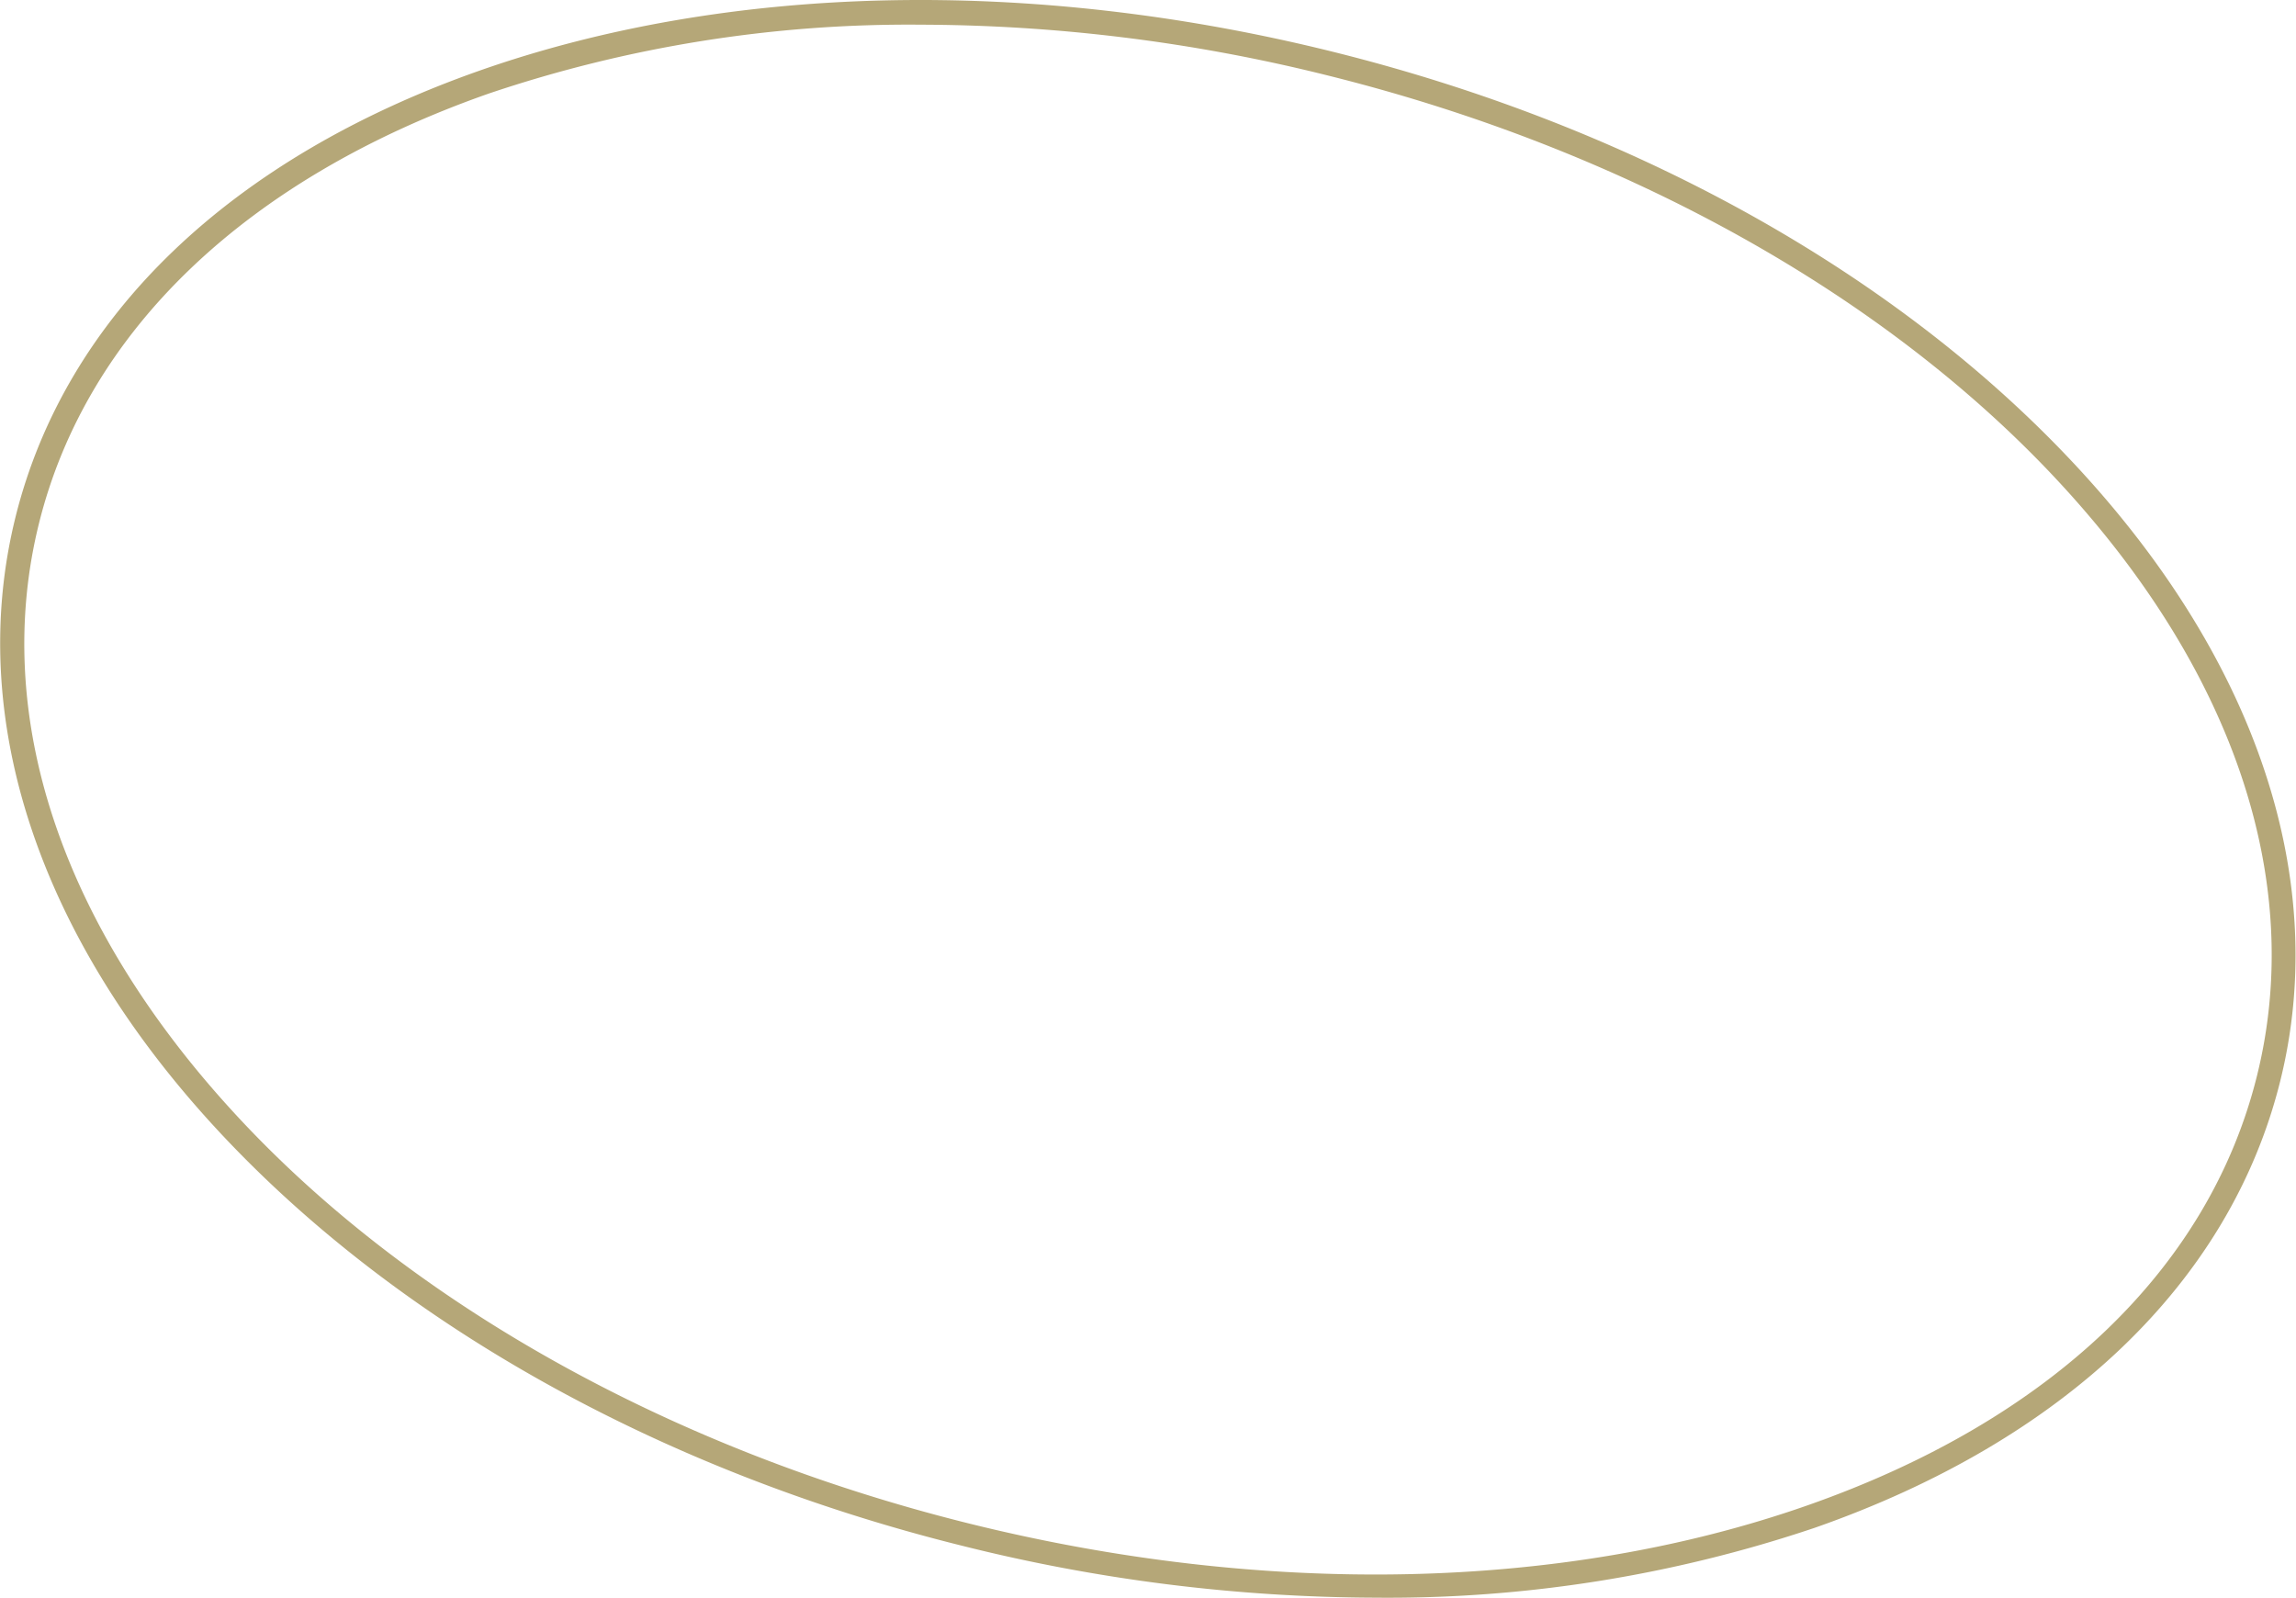 <svg id="Laag_1" data-name="Laag 1" xmlns="http://www.w3.org/2000/svg" viewBox="0 0 189.75 132.07"><defs><style>.cls-1{fill:#b5a778;}</style></defs><g id="Ellipse_16" data-name="Ellipse 16"><path class="cls-1" d="M119.92,166a142,142,0,0,1-34.18-4.3C60.82,155.51,39,143.29,24.2,127.31S3.42,93.23,7.55,76.66,25.34,47,46,39.76c20.53-7.18,45.57-7.71,70.5-1.5s46.78,18.44,61.54,34.42,20.79,34.08,16.66,50.65-17.8,29.67-38.48,36.9A110.52,110.52,0,0,1,119.92,166ZM82.34,36a108.55,108.55,0,0,0-35.65,5.68c-20,7-33.24,19.61-37.2,35.5S11.27,110.37,25.67,126s36,27.72,60.56,33.84,49.18,5.61,69.35-1.45,33.24-19.6,37.2-35.5S191,89.62,176.61,74,140.6,46.32,116,40.2A140,140,0,0,0,82.34,36Z" transform="translate(-6.26 -33.96)"/></g></svg>